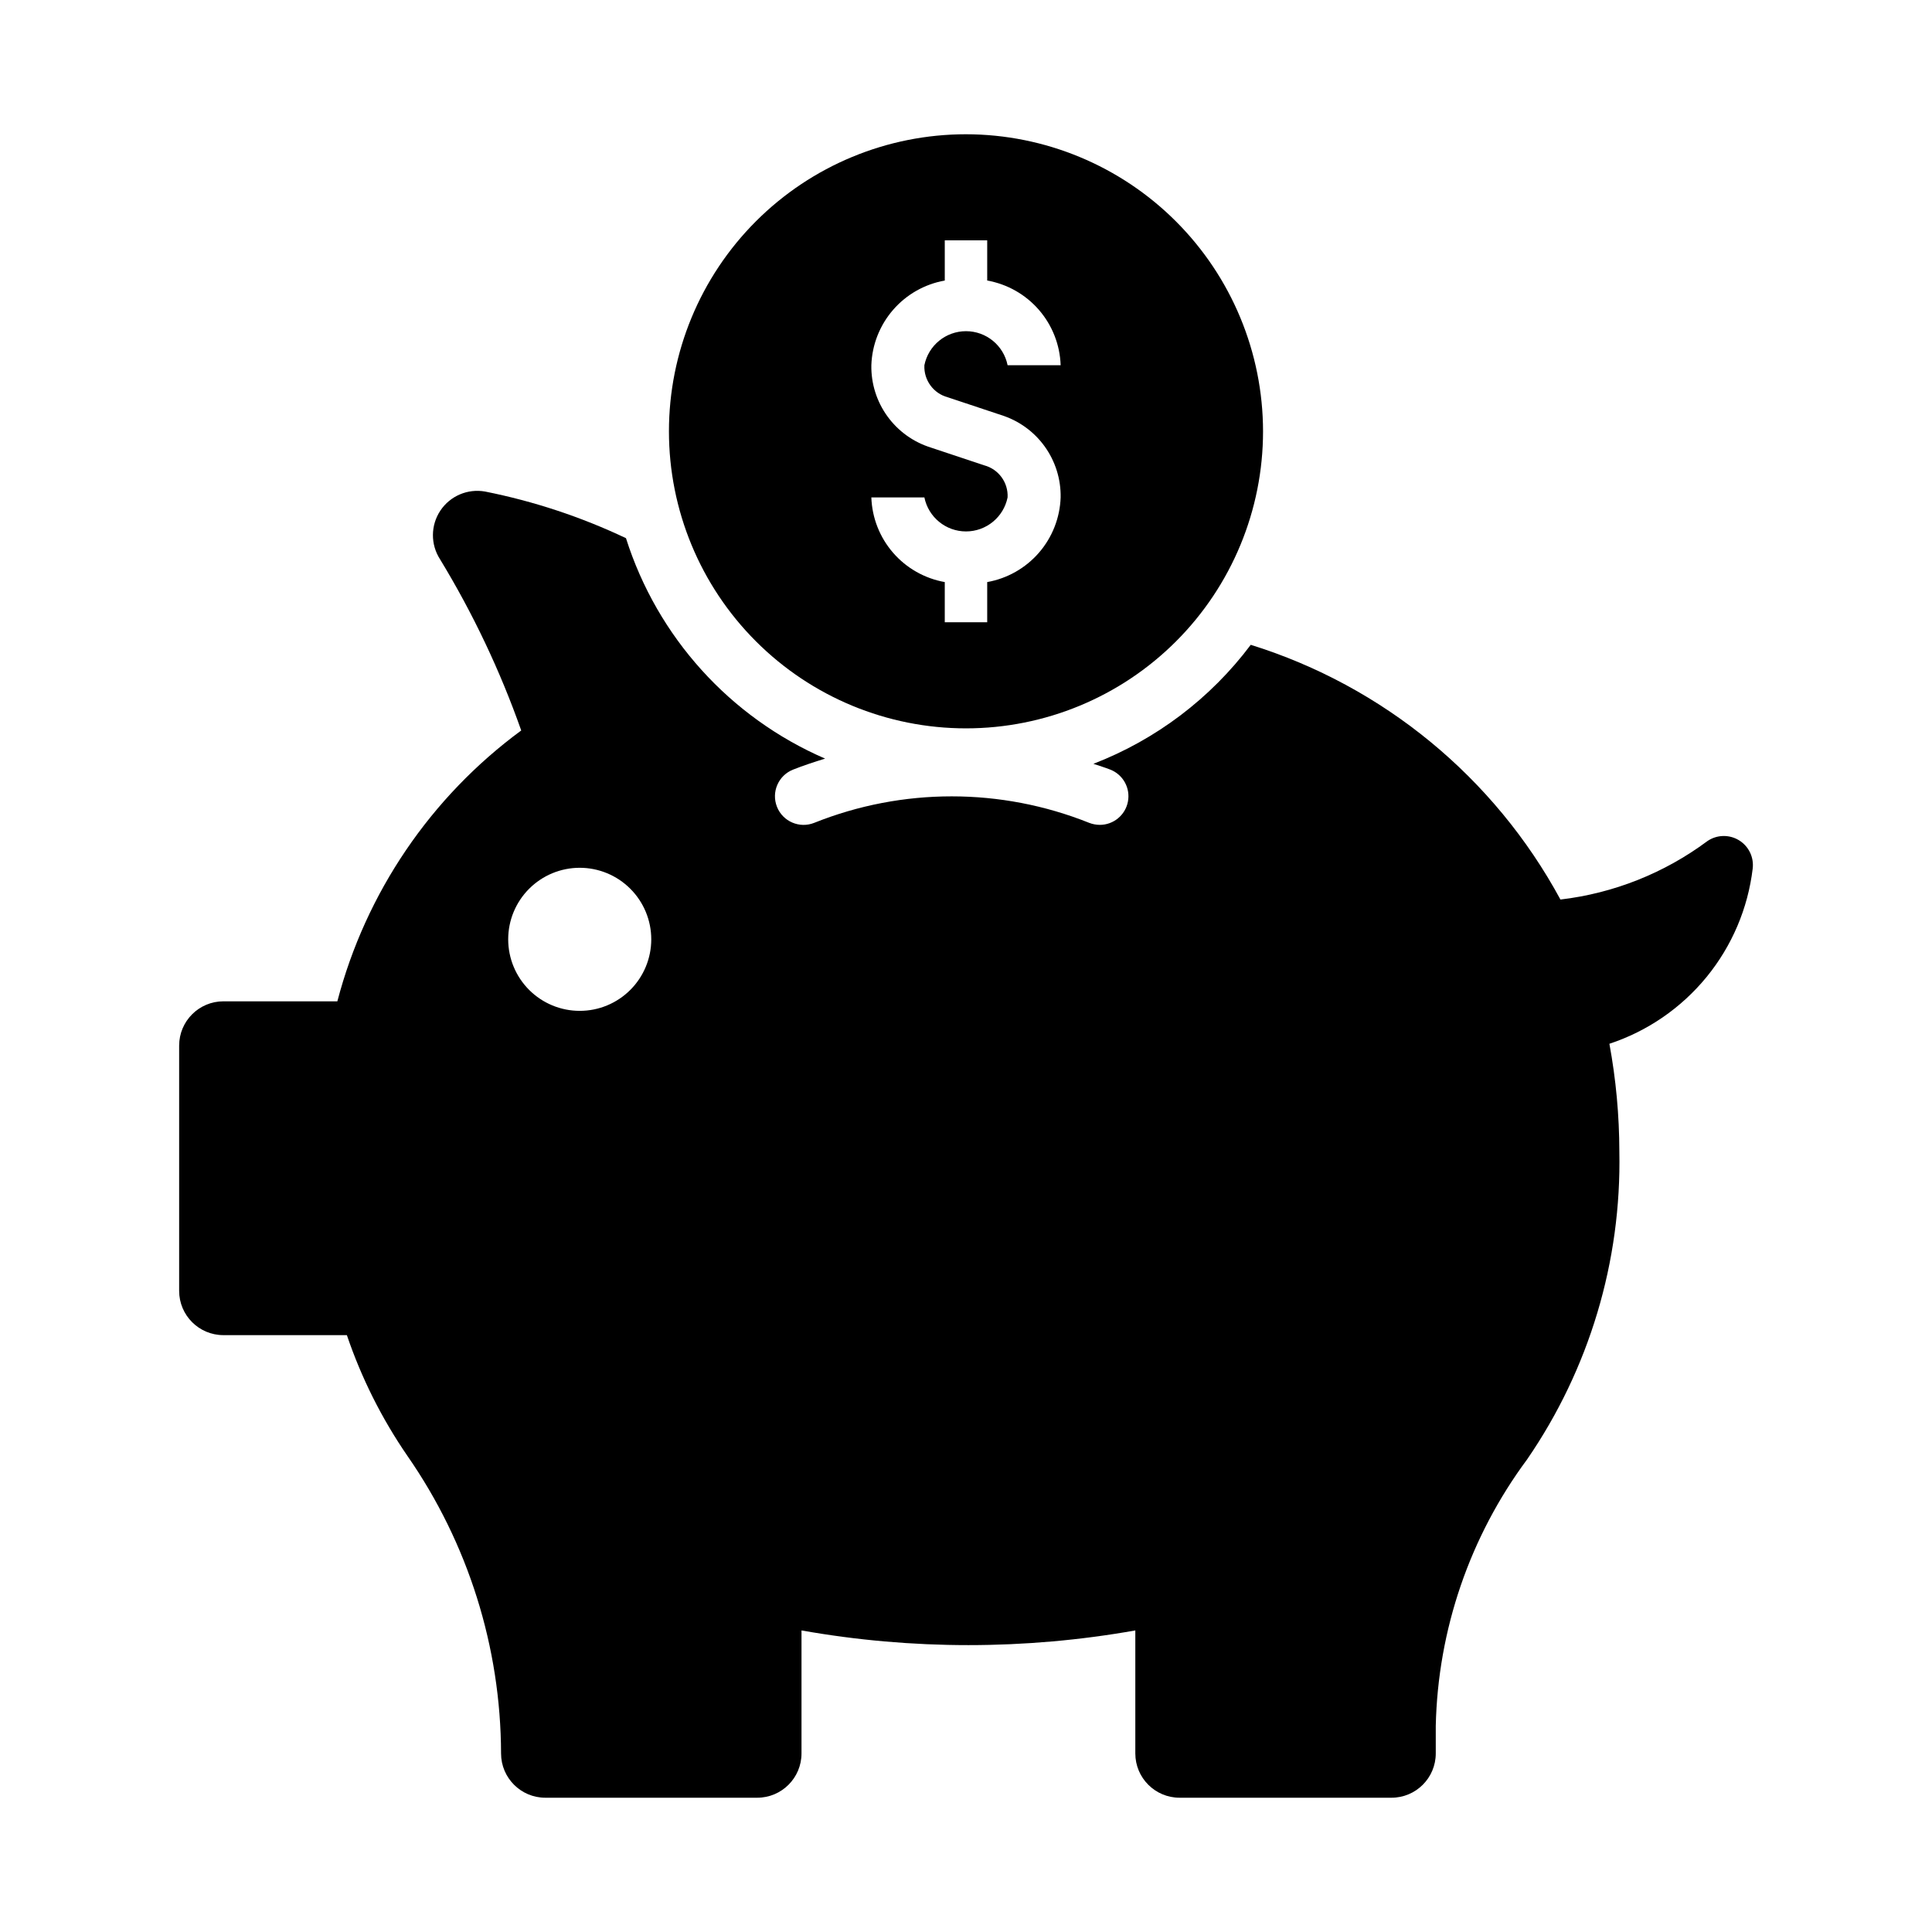 <?xml version="1.0" encoding="UTF-8"?>
<!-- Uploaded to: SVG Repo, www.svgrepo.com, Generator: SVG Repo Mixer Tools -->
<svg fill="#000000" width="800px" height="800px" version="1.1" viewBox="144 144 512 512" xmlns="http://www.w3.org/2000/svg">
 <g>
  <path d="m400 179.58c-20.879 0-40.902 8.293-55.664 23.055-14.766 14.766-23.059 34.789-23.059 55.664 0 20.879 8.293 40.902 23.059 55.664 14.762 14.766 34.785 23.059 55.664 23.059 20.875 0 40.898-8.293 55.664-23.059 14.762-14.762 23.055-34.785 23.055-55.664-0.023-20.867-8.328-40.879-23.086-55.633-14.758-14.758-34.766-23.062-55.633-23.086zm-4.832 69.703 14.113 4.699h-0.004c4.644 1.441 8.691 4.348 11.543 8.285 2.848 3.934 4.344 8.691 4.262 13.551-0.184 5.402-2.215 10.578-5.758 14.664-3.543 4.082-8.379 6.828-13.703 7.773v10.652h-11.246v-10.652c-5.32-0.945-10.16-3.691-13.699-7.773-3.543-4.086-5.578-9.262-5.758-14.664h14.059-0.004c1.062 5.242 5.676 9.016 11.027 9.016s9.961-3.773 11.023-9.016c0.199-3.941-2.383-7.481-6.191-8.5l-14.113-4.699v-0.004c-4.641-1.438-8.691-4.344-11.539-8.281-2.852-3.938-4.348-8.691-4.262-13.551 0.18-5.402 2.215-10.578 5.758-14.664 3.539-4.086 8.379-6.828 13.699-7.773v-10.652h11.246v10.652c5.324 0.945 10.16 3.688 13.703 7.773 3.543 4.086 5.574 9.262 5.758 14.664h-14.059c-1.062-5.246-5.672-9.016-11.023-9.016-5.356 0-9.965 3.769-11.027 9.016-0.195 3.938 2.383 7.481 6.195 8.5z"/>
  <path d="m608.48 374.18c0.367-3.004-1.066-5.945-3.656-7.516-2.59-1.57-5.859-1.477-8.355 0.238-11.398 8.484-24.828 13.824-38.938 15.484-17.504-32.344-46.953-56.57-82.07-67.504-10.668 14.211-25.113 25.137-41.695 31.535 1.5 0.523 3.019 0.957 4.5 1.547h0.004c3.379 1.344 5.328 4.902 4.641 8.477-0.688 3.574-3.816 6.156-7.457 6.156-0.961-0.008-1.914-0.188-2.812-0.535-23.387-9.359-49.48-9.359-72.867 0-3.891 1.555-8.309-0.34-9.863-4.234-1.555-3.894 0.344-8.309 4.238-9.863 2.801-1.113 5.652-2.043 8.516-2.926h-0.004c-25.219-10.918-44.469-32.223-52.773-58.418-11.887-5.637-24.426-9.785-37.324-12.355-4.606-0.828-9.266 1.152-11.863 5.047-2.594 3.894-2.633 8.957-0.094 12.887 8.723 14.344 15.938 29.551 21.523 45.383-23.984 17.637-41.188 42.977-48.73 71.777h-30.191c-6.481 0-11.734 5.254-11.734 11.734v65c0 6.481 5.254 11.73 11.734 11.73h32.715c3.852 11.363 9.254 22.133 16.055 32.016 16.078 23.152 24.73 50.652 24.805 78.84 0.004 6.481 5.254 11.734 11.734 11.734h56.152c6.481 0 11.734-5.254 11.734-11.734v-32.598c29.262 5.188 59.207 5.188 88.465 0v32.598c0 6.481 5.254 11.734 11.734 11.734h56.152c6.481 0 11.734-5.254 11.734-11.734v-7.289 0.004c0.559-25.48 9.012-50.156 24.195-70.621 16.484-23.977 25.035-52.516 24.457-81.605-0.016-9.578-0.898-19.137-2.637-28.559 10.086-3.328 19.02-9.465 25.746-17.688s10.969-18.191 12.23-28.742zm-310.85 37.707c-5.027 0-9.848-1.996-13.402-5.551-3.555-3.555-5.551-8.379-5.551-13.406 0-5.027 1.996-9.848 5.551-13.402 3.555-3.555 8.375-5.555 13.406-5.555 5.027 0 9.848 2 13.402 5.555 3.555 3.555 5.555 8.375 5.555 13.402 0 5.027-2 9.852-5.555 13.406-3.555 3.555-8.375 5.555-13.406 5.551z"/>
 </g>
</svg>